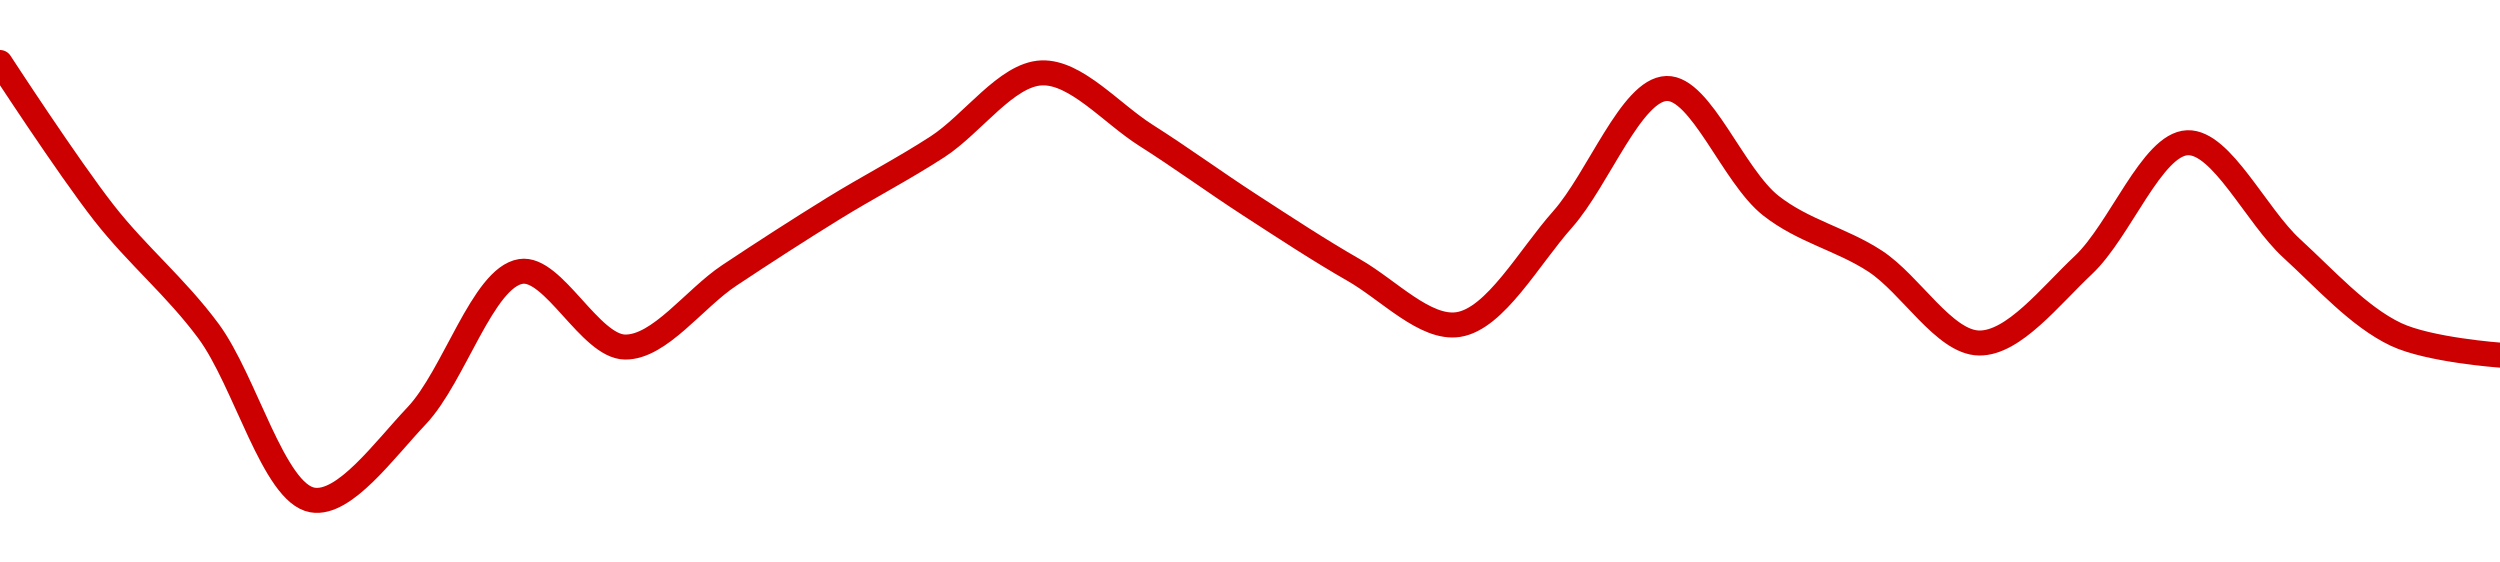 <!-- series1d: [0.086802,0.086541,0.086337,0.086044,0.08619,0.08644,0.086309,0.086433,0.086549,0.086656,0.086784,0.086676,0.086555,0.086442,0.086348,0.08653,0.086757,0.086554,0.086458,0.086316,0.086451,0.086663,0.08648,0.086331,0.086295] -->

<svg width="200" height="45" viewBox="0 0 200 45" xmlns="http://www.w3.org/2000/svg">
  <defs>
    <linearGradient id="grad-area" x1="0" y1="0" x2="0" y2="1">
      <stop offset="0%" stop-color="rgba(255,82,82,.2)" />
      <stop offset="100%" stop-color="rgba(0,0,0,0)" />
    </linearGradient>
  </defs>

  <path d="M0,5C0,5,5.441,13.36,8.333,17.051C11.013,20.471,14.033,22.92,16.667,26.471C19.627,30.462,21.89,39.469,25,40C27.554,40.436,30.726,36.013,33.333,33.259C36.338,30.084,38.625,22.202,41.667,21.715C44.254,21.301,47.209,27.728,50,27.764C52.765,27.8,55.541,23.894,58.333,22.038C61.097,20.201,63.873,18.407,66.667,16.682C69.429,14.976,72.258,13.522,75,11.741C77.816,9.913,80.519,5.94,83.333,5.831C86.077,5.725,88.911,9.071,91.667,10.818C94.467,12.593,97.208,14.596,100,16.405C102.764,18.196,105.523,20.015,108.333,21.623C111.08,23.195,114.032,26.374,116.667,25.963C119.624,25.502,122.303,20.595,125,17.559C127.869,14.331,130.509,7.156,133.333,7.078C136.067,7.003,138.662,14.088,141.667,16.451C144.273,18.501,147.298,19.123,150,20.884C152.863,22.751,155.542,27.407,158.333,27.441C161.098,27.474,164.021,23.691,166.667,21.207C169.607,18.446,172.164,11.522,175,11.418C177.724,11.318,180.487,17.263,183.333,19.868C186.049,22.354,188.701,25.339,191.667,26.748C194.297,27.997,200,28.41,200,28.41"
        fill="none"
        stroke="#CC0000"
        stroke-width="2"
        stroke-linejoin="round"
        stroke-linecap="round"
        />
</svg>